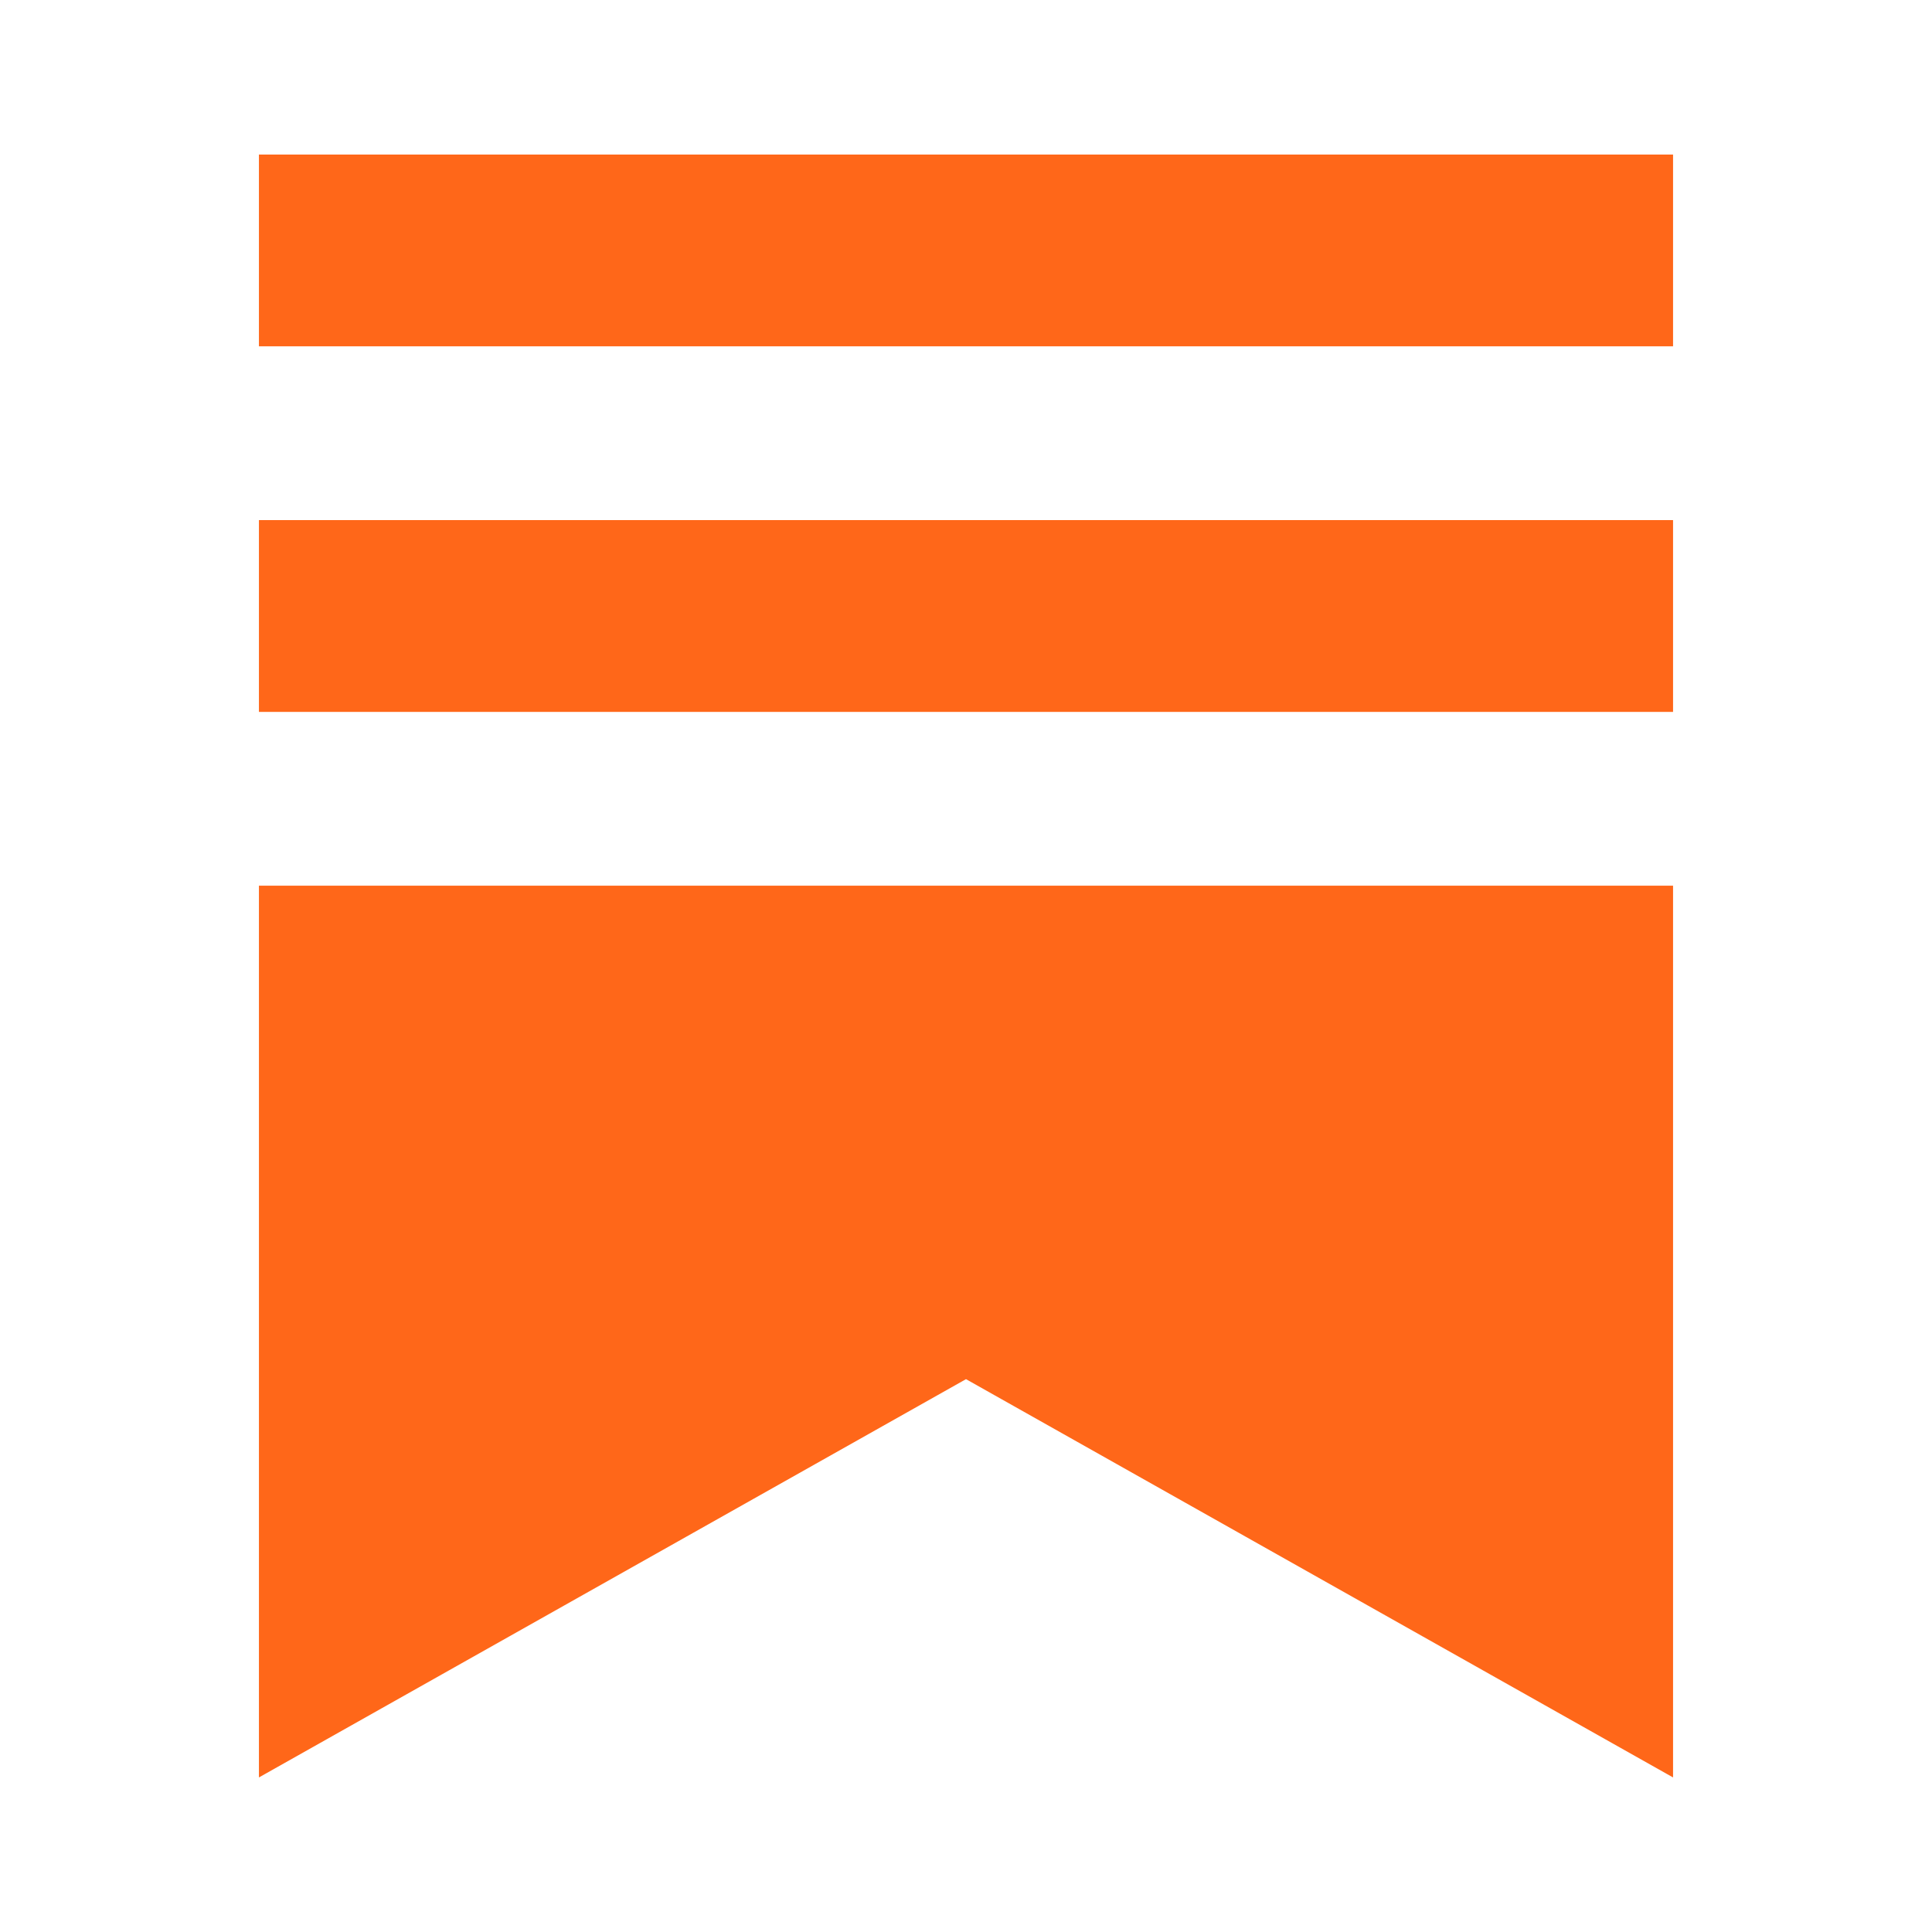 <svg width="100" height="100" viewBox="0 0 100 100" fill="none" xmlns="http://www.w3.org/2000/svg">
<path d="M86.593 36.847H13.402V26.921H86.597V36.847H86.593ZM13.402 45.842V92L50 71.385L86.597 92V45.842H13.402ZM86.597 8H13.402V17.926H86.597V8Z" fill="#FF6719"/>
</svg>
